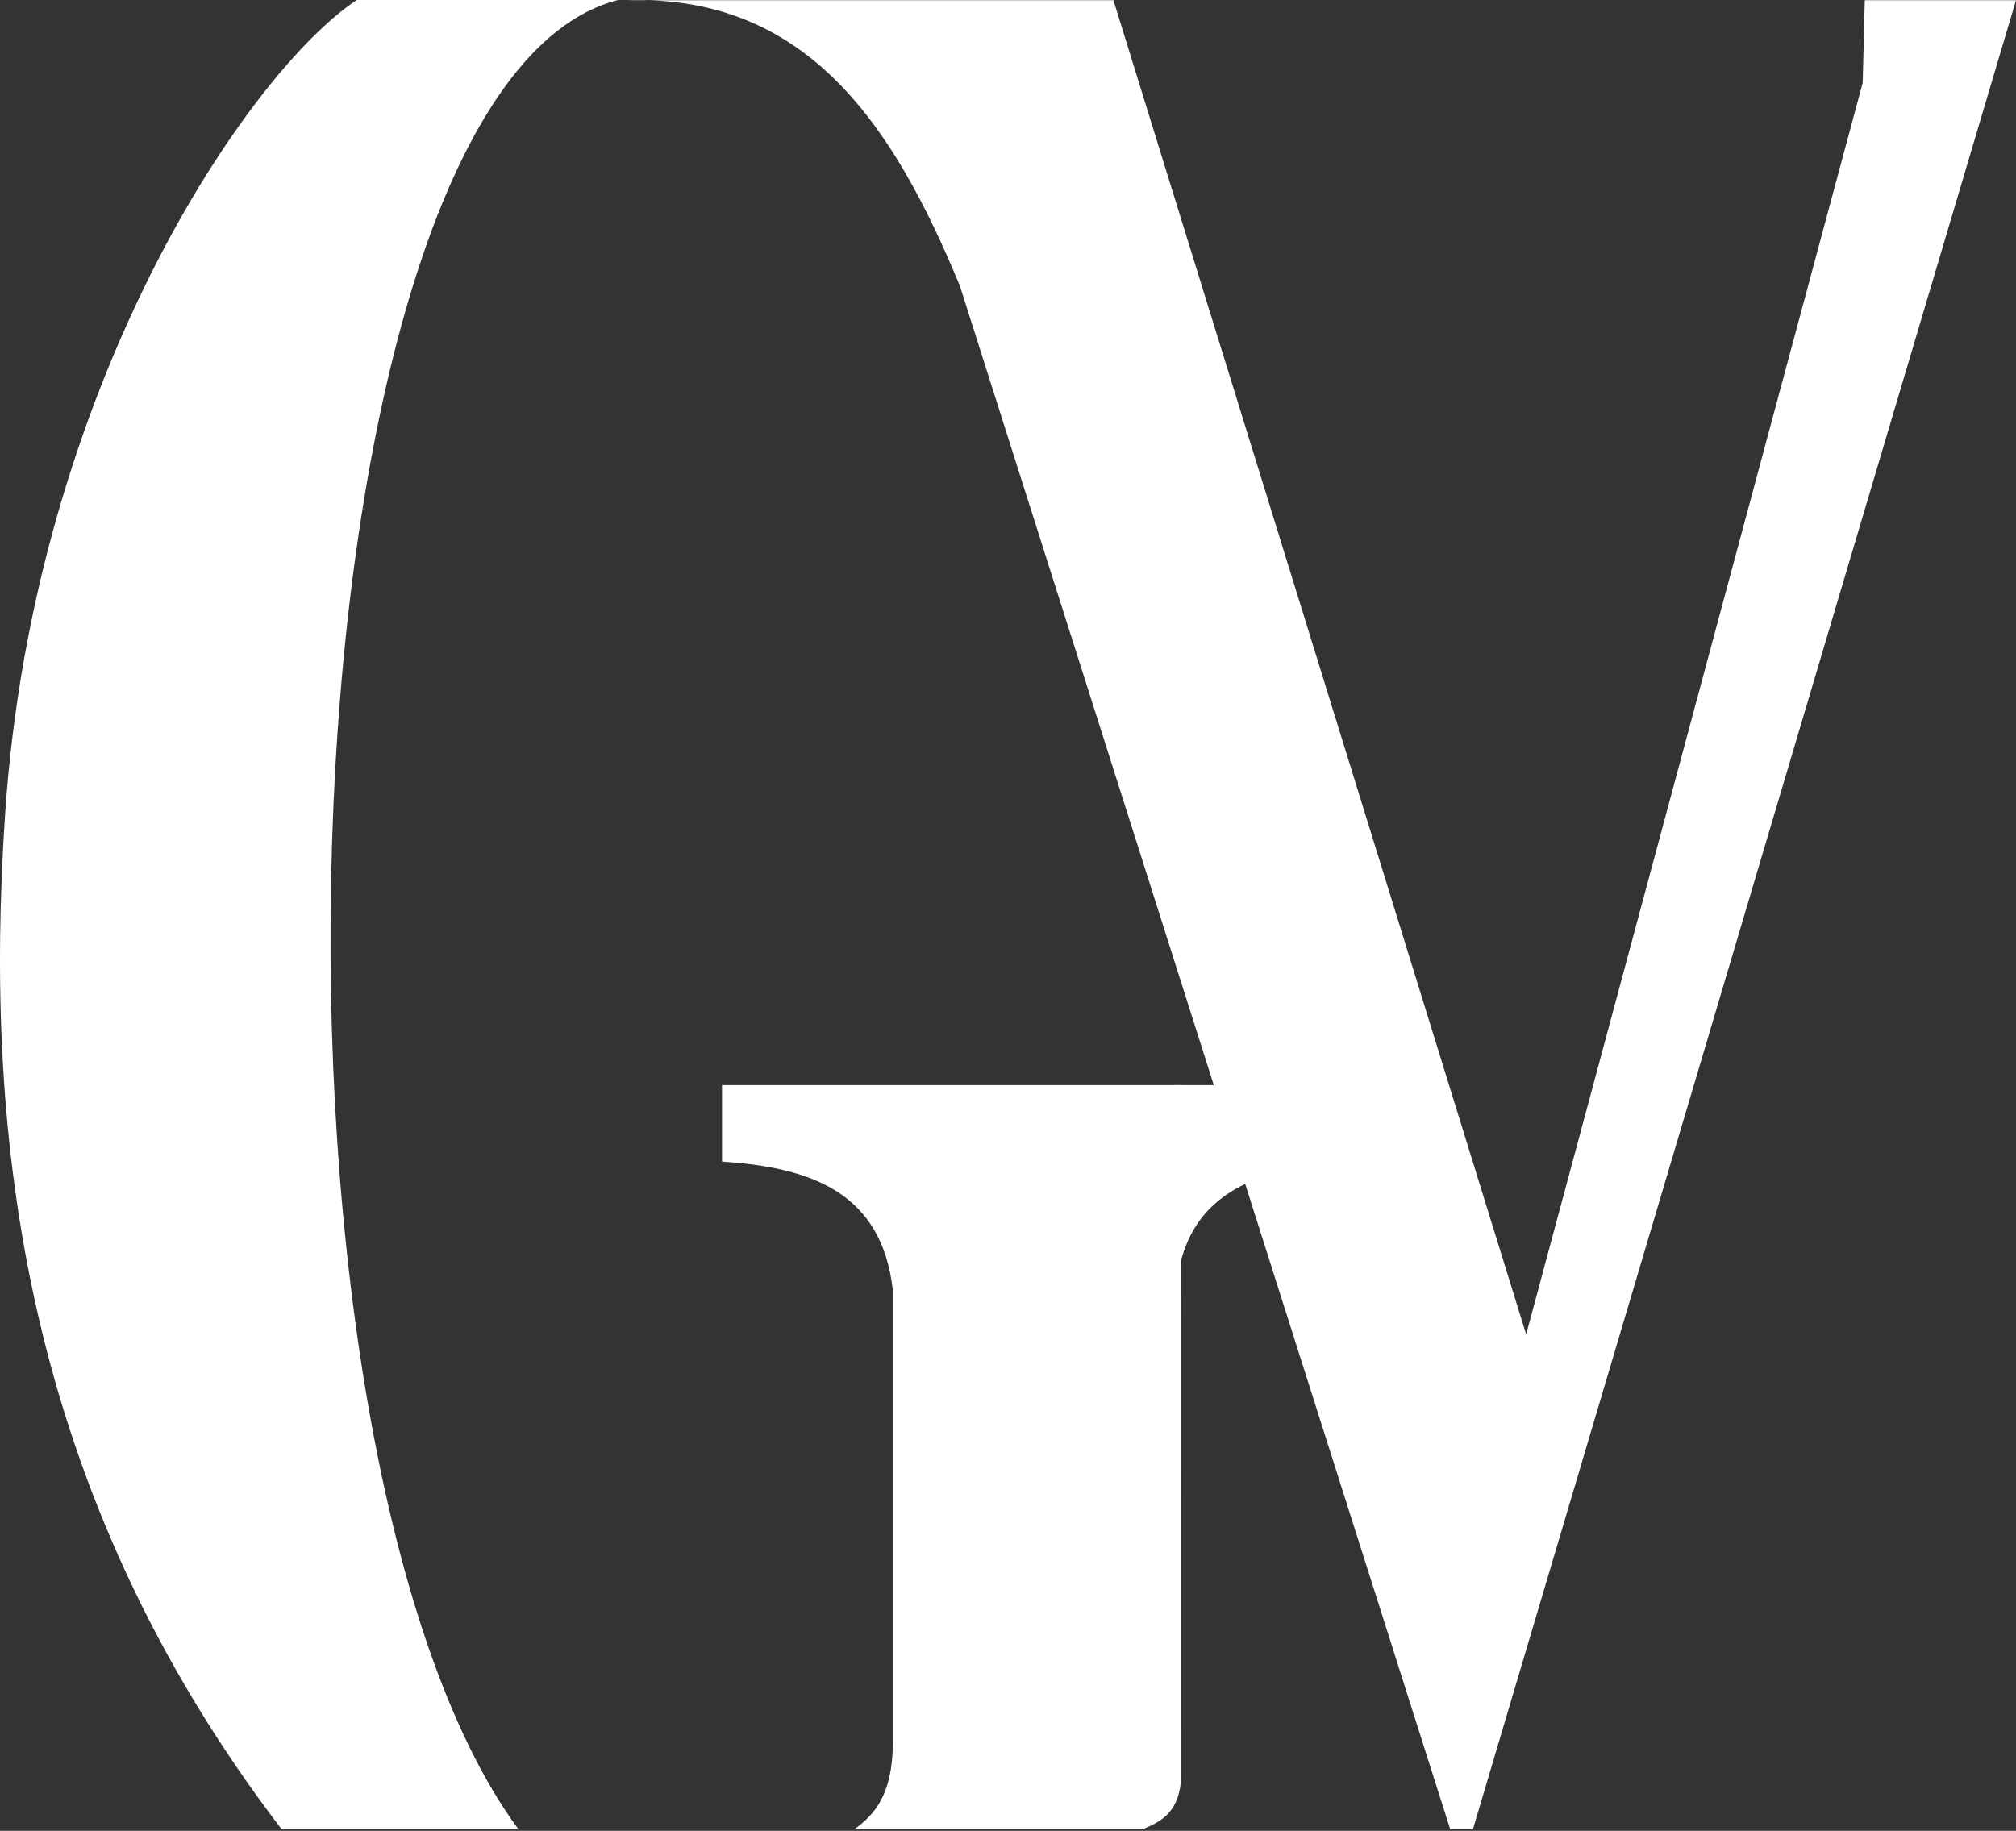 <svg viewBox="0 0 120 109" xmlns="http://www.w3.org/2000/svg" fill-rule="evenodd" clip-rule="evenodd" stroke-linejoin="round" stroke-miterlimit="1.414"><rect x="0" y="0" width="120" height="109" fill="#333333" stroke="none"/><g fill="#fff"><path d="M50.87 108.894c1.205-.877 2.251-2.056 2.278-5.12V76.836c-.651-5.909-4.965-7.341-10.171-7.681v-4.553h27.31l-.005 41.563c-.207 1.773-1.199 2.294-2.242 2.729H50.87z"/><path d="M80.108 64.602v4.521c-8.079.586-9.756 3.952-10.17 7.941V64.602h10.17zM21.237 0h15.541c-20.317 5.252-22.834 85.879-5.929 108.894H16.755C1.383 88.771-.994 67.699.305 48.463 2.028 22.964 14.782 4.28 21.237 0"/><path d="M37.279.012c10.81-.345 15.919 7.49 19.856 17.004l29.183 91.879h1.358L120 .012h-9.001l-.125 4.922-20.031 74.507L66.276.012H37.279"/></g></svg>